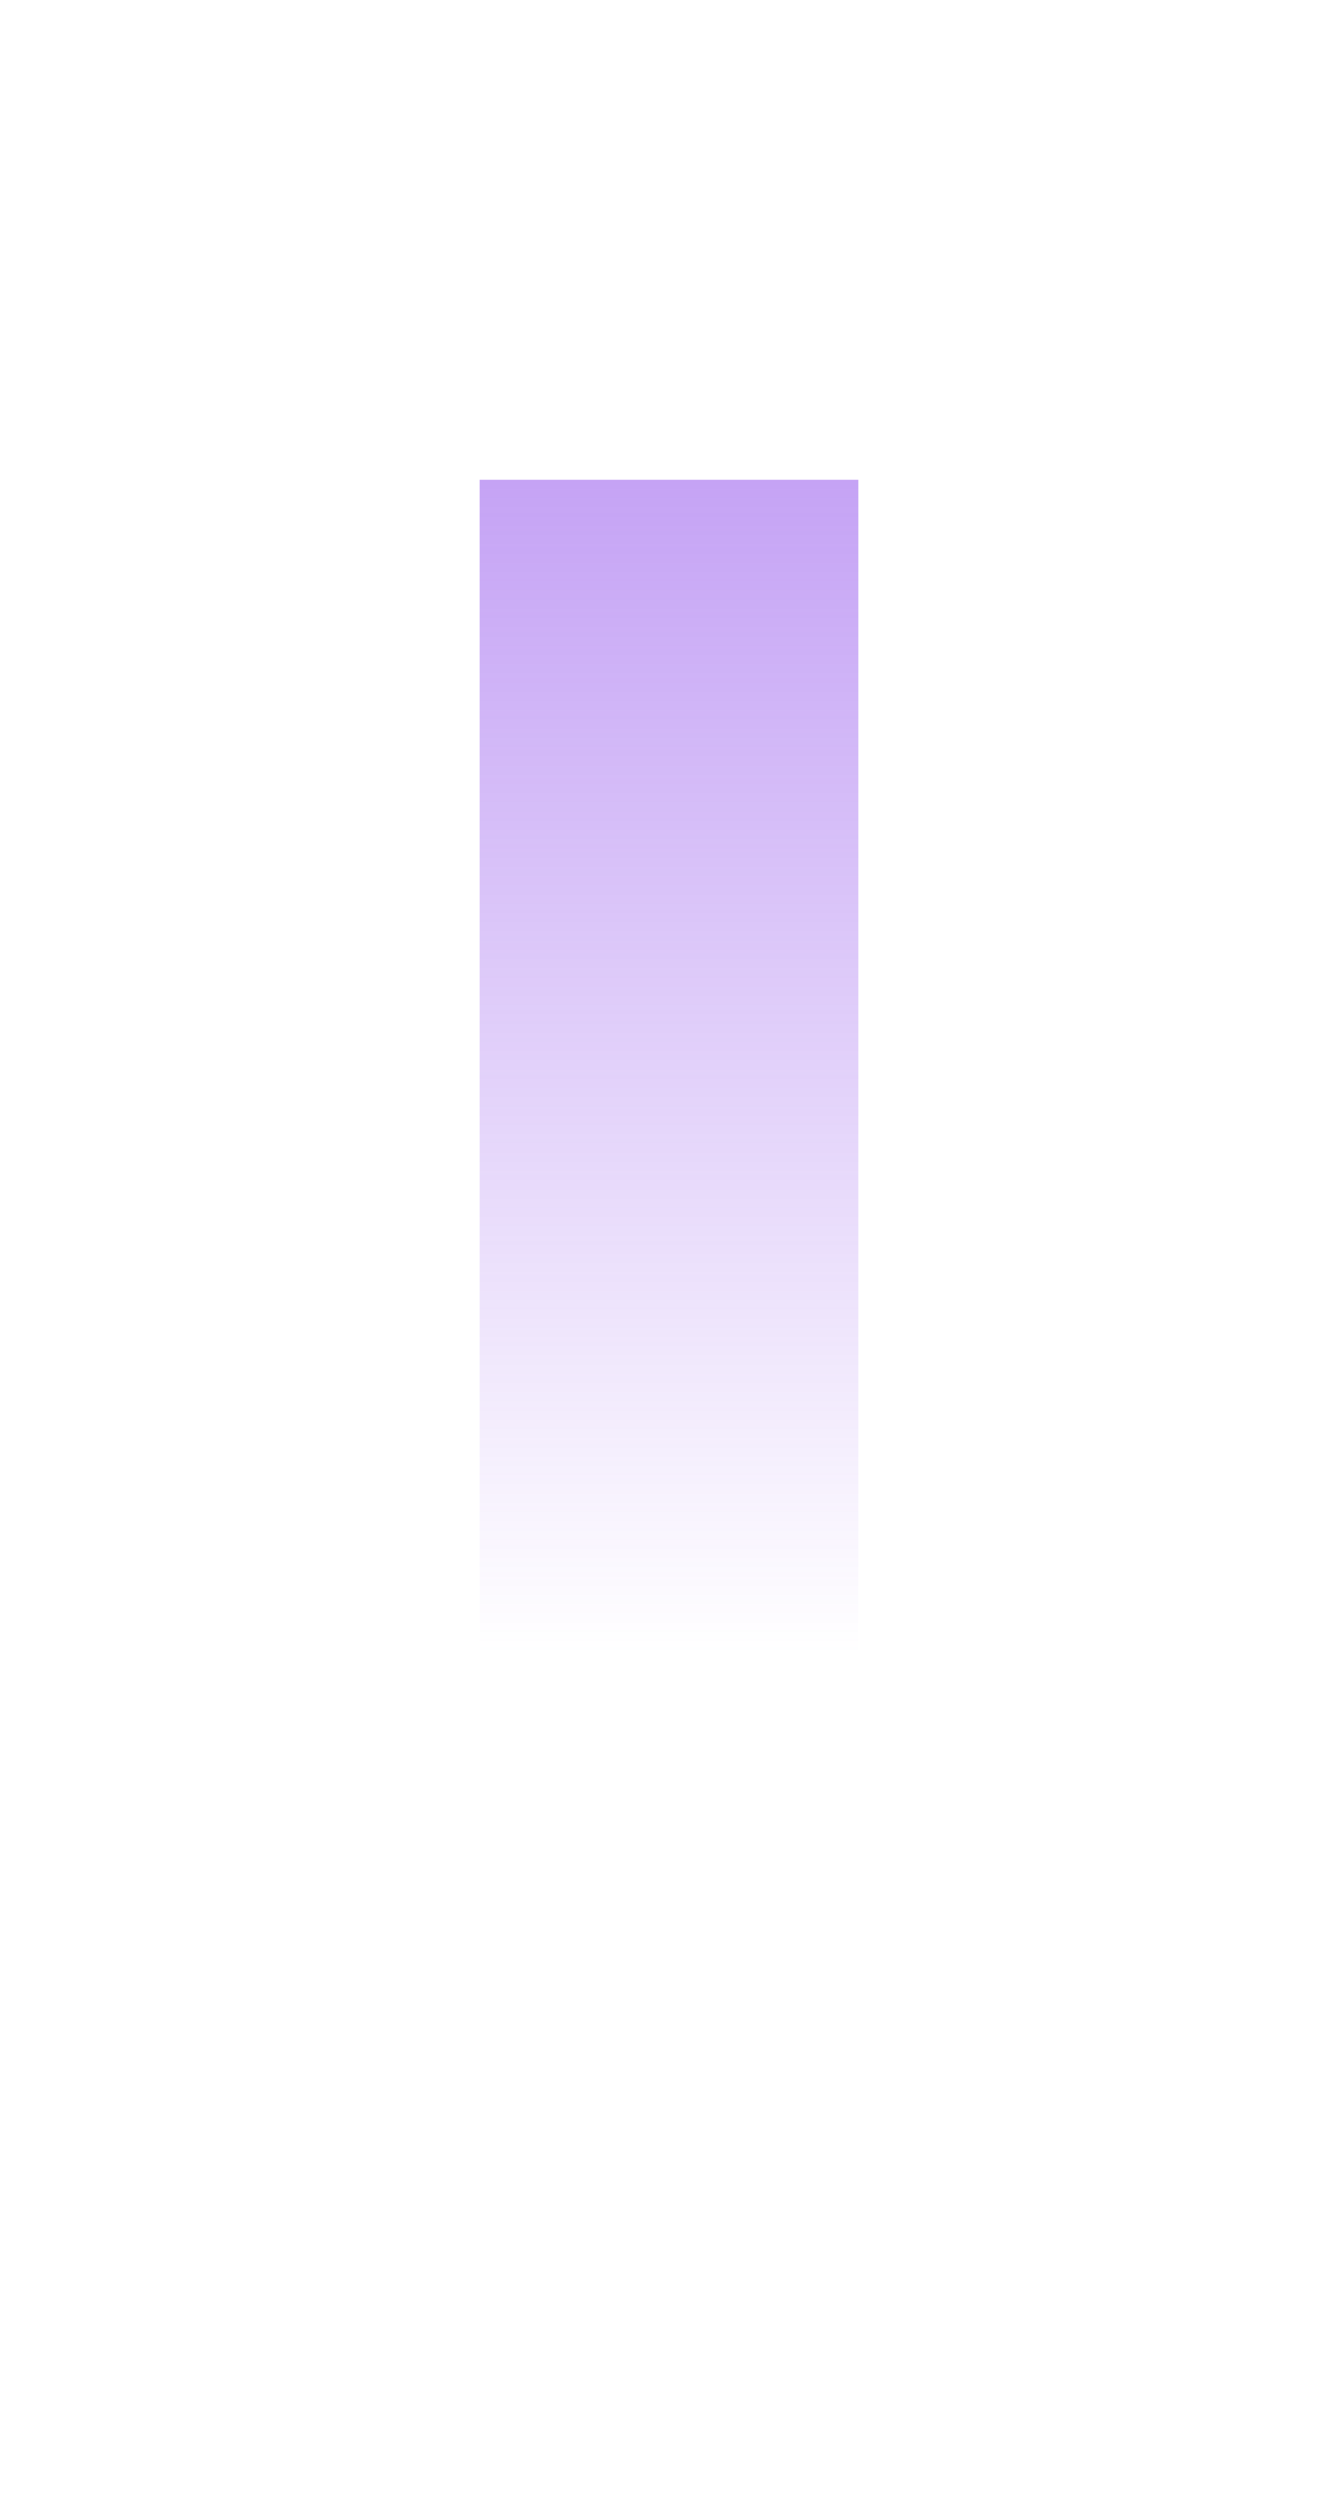 <svg xmlns="http://www.w3.org/2000/svg" width="53" height="99" fill="none"><g filter="url(#a)"><path fill="url(#b)" fill-opacity=".5" d="M19 19h15v61H19V19z"/></g><defs><linearGradient id="b" x1="26.5" x2="26.5" y1="19" y2="80" gradientUnits="userSpaceOnUse"><stop stop-color="#8B47EB"/><stop offset=".763" stop-color="#8B47EB" stop-opacity="0"/></linearGradient><filter id="a" width="52.2" height="98.2" x=".4" y=".4" color-interpolation-filters="sRGB" filterUnits="userSpaceOnUse"><feFlood flood-opacity="0" result="BackgroundImageFix"/><feBlend in="SourceGraphic" in2="BackgroundImageFix" result="shape"/><feGaussianBlur result="effect1_foregroundBlur_418_59393" stdDeviation="9.3"/></filter></defs></svg>
